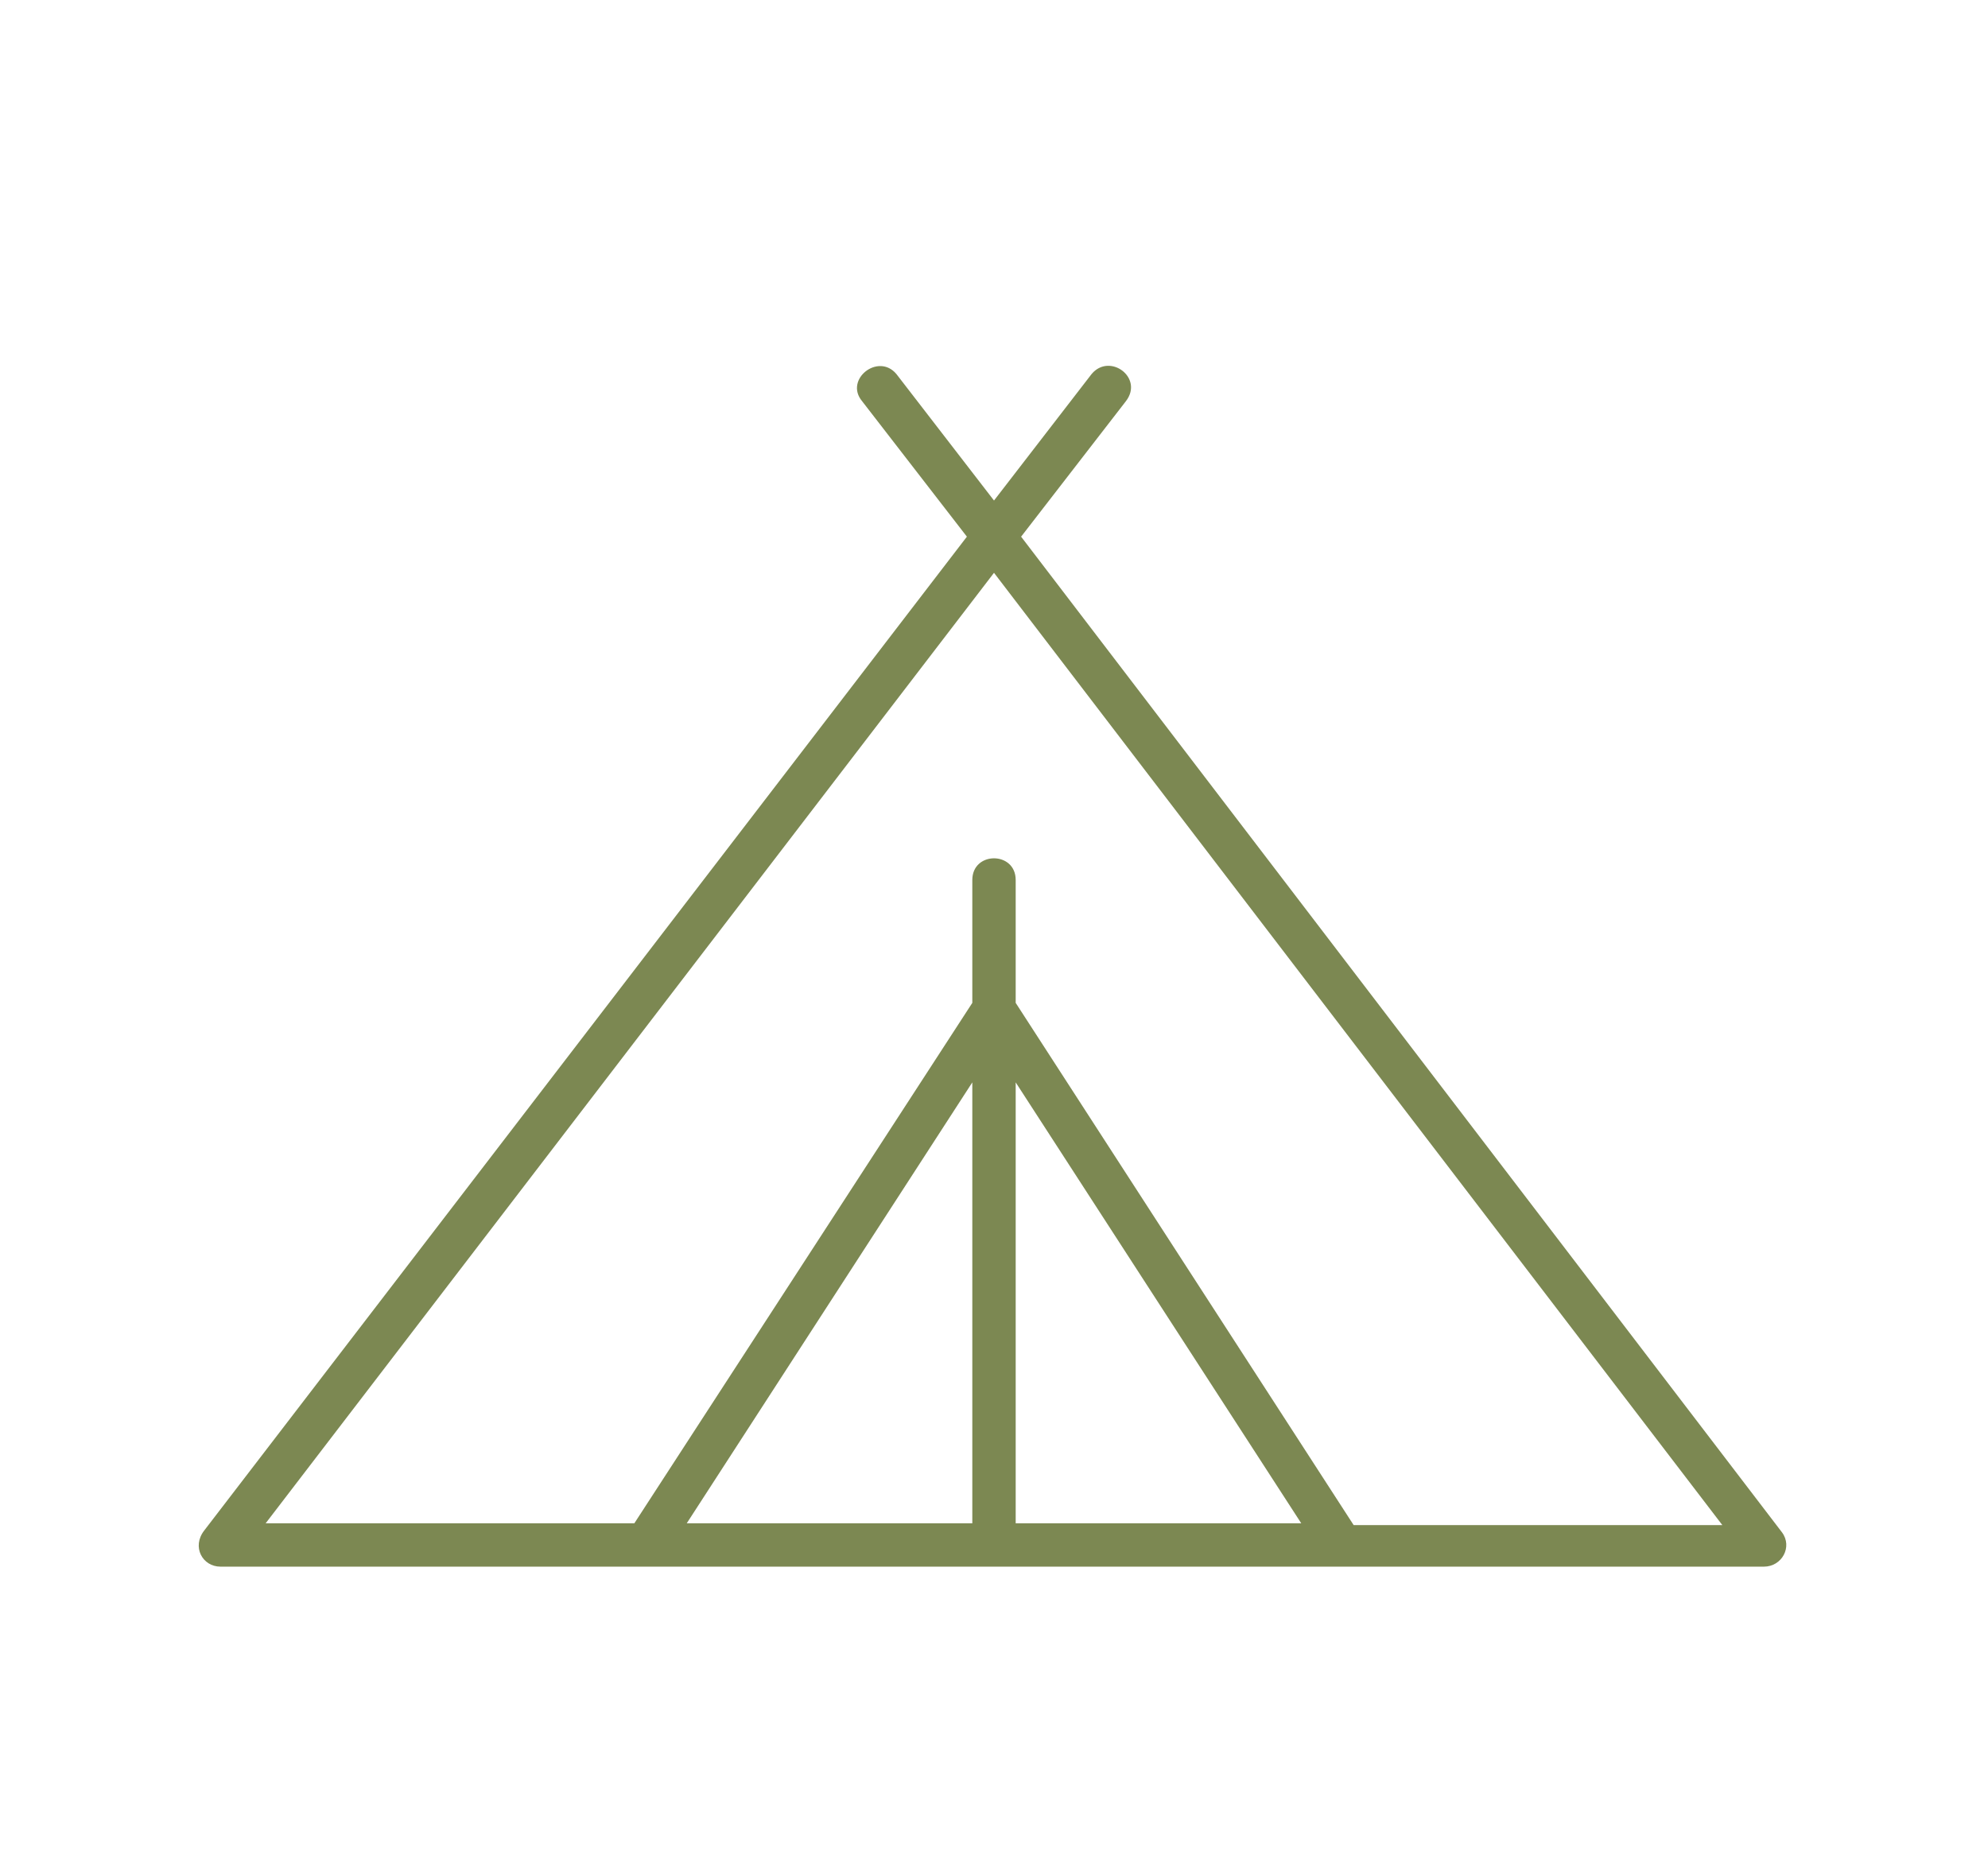 <?xml version="1.0" encoding="UTF-8"?> <svg xmlns="http://www.w3.org/2000/svg" id="Calque_1" data-name="Calque 1" version="1.1" viewBox="0 0 110 103.5"><defs><style> .cls-1 { fill: #7c8852; fill-rule: evenodd; stroke-width: 0px; } </style></defs><path class="cls-1" d="M56.5,29.7l42.1,55.1c.6.8,0,1.9-1,1.9h0s-85.4,0-85.4,0c-1,0-1.6-1.1-.9-2L53.5,29.7l-5.8-7.5c-1-1.2.9-2.7,1.9-1.5l5.4,7,5.4-7c1-1.2,2.9.2,1.9,1.5l-5.8,7.5ZM53.8,84.3v-24.4l-15.8,24.4h15.8ZM53.8,55.5v-6.8c0-1.6,2.4-1.6,2.4,0v6.8l18.7,28.9h20.4L55,31.7,14.7,84.3h20.4l18.7-28.8ZM56.2,59.9v24.4h15.8l-15.8-24.4Z"></path></svg> 